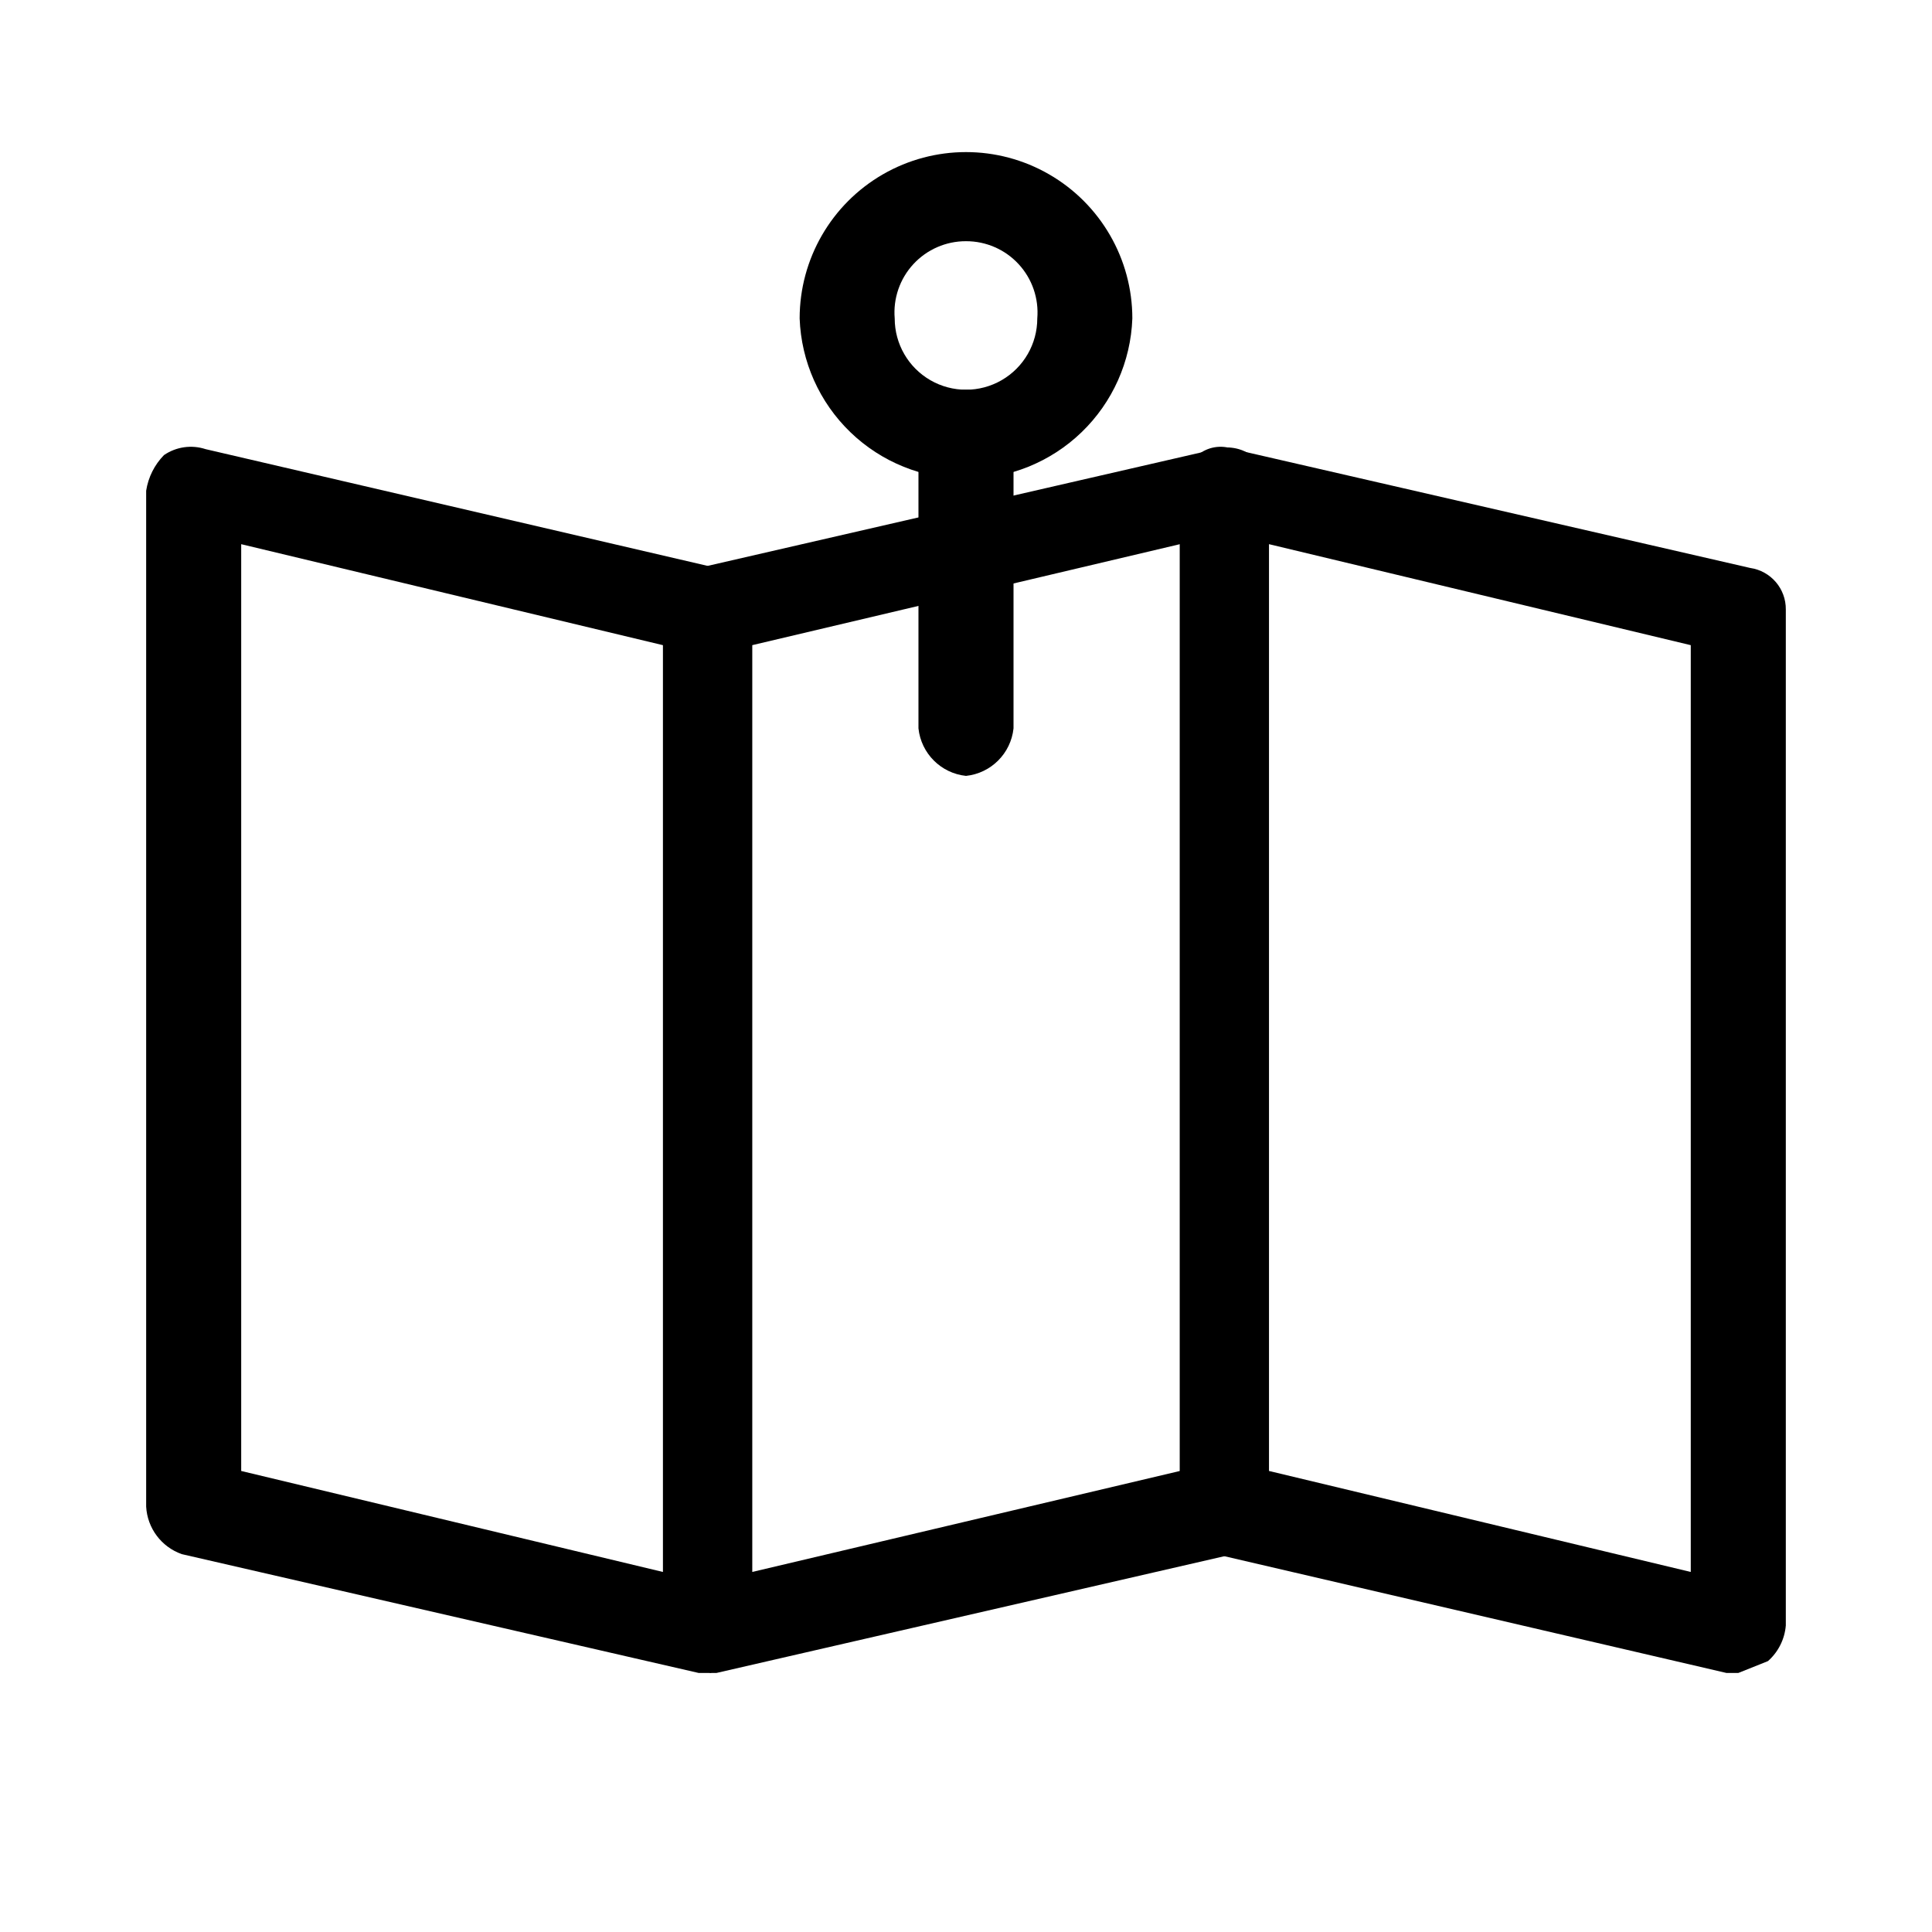 <?xml version="1.0" encoding="UTF-8"?>
<!-- Uploaded to: SVG Repo, www.svgrepo.com, Generator: SVG Repo Mixer Tools -->
<svg fill="#000000" width="800px" height="800px" version="1.1" viewBox="144 144 512 512" xmlns="http://www.w3.org/2000/svg">
 <g>
  <path d="m332.3 587.35h-3.148l-136.97-31.488h-0.004c-5.406-1.902-9.133-6.871-9.445-12.594v-269.22c0.551-3.566 2.203-6.867 4.723-9.445 3.231-2.211 7.305-2.793 11.023-1.578l135.4 31.488c6.297 0 9.445 4.723 9.445 11.02v269.23c0.496 3.816-1.371 7.555-4.723 9.445zm-124.38-53.527 111.78 26.766v-245.61l-111.78-26.766z"/>
  <path d="m604.67 587.35h-3.148l-135.4-31.488c-5.711-1.469-9.633-6.703-9.449-12.594v-269.22c-0.133-3.746 1.645-7.309 4.723-9.445 2.633-2.203 6.246-2.805 9.449-1.578l136.97 31.488c5.465 0.789 9.504 5.5 9.445 11.023v269.22c-0.297 3.641-1.988 7.023-4.723 9.445zm-124.38-53.531 111.78 26.766v-245.61l-111.78-26.766z"/>
  <path d="m332.3 587.35-7.871-3.148h-0.004c-3.352-1.891-5.219-5.629-4.723-9.445v-269.22c-0.055-5.523 3.981-10.234 9.445-11.023l136.97-31.488h0.004c3.223-0.941 6.699-0.359 9.445 1.578 3.078 2.137 4.859 5.699 4.723 9.445v269.22c-0.312 5.723-4.039 10.691-9.445 12.594l-136.97 31.488zm11.02-272.37v245.61l113.36-26.766v-245.61z"/>
  <path d="m400 349.62c-6.644-0.703-11.891-5.953-12.598-12.594v-77.148c0-6.953 5.641-12.594 12.598-12.594 6.953 0 12.594 5.641 12.594 12.594v77.148c-0.703 6.641-5.953 11.891-12.594 12.594z"/>
  <path d="m400 270.9c-11.426 0.008-22.406-4.422-30.629-12.352s-13.047-18.742-13.457-30.16c0-15.746 8.402-30.301 22.043-38.176s30.445-7.875 44.082 0c13.641 7.875 22.043 22.43 22.043 38.176-0.406 11.418-5.231 22.23-13.457 30.16-8.223 7.93-19.203 12.359-30.625 12.352zm0-62.977c-5.297-0.02-10.359 2.188-13.949 6.078-3.594 3.891-5.387 9.109-4.945 14.387 0 6.75 3.602 12.988 9.445 16.363 5.848 3.375 13.047 3.375 18.895 0 5.844-3.375 9.445-9.613 9.445-16.363 0.441-5.277-1.352-10.496-4.945-14.387-3.59-3.891-8.652-6.098-13.945-6.078z"/>
 </g>
</svg>
